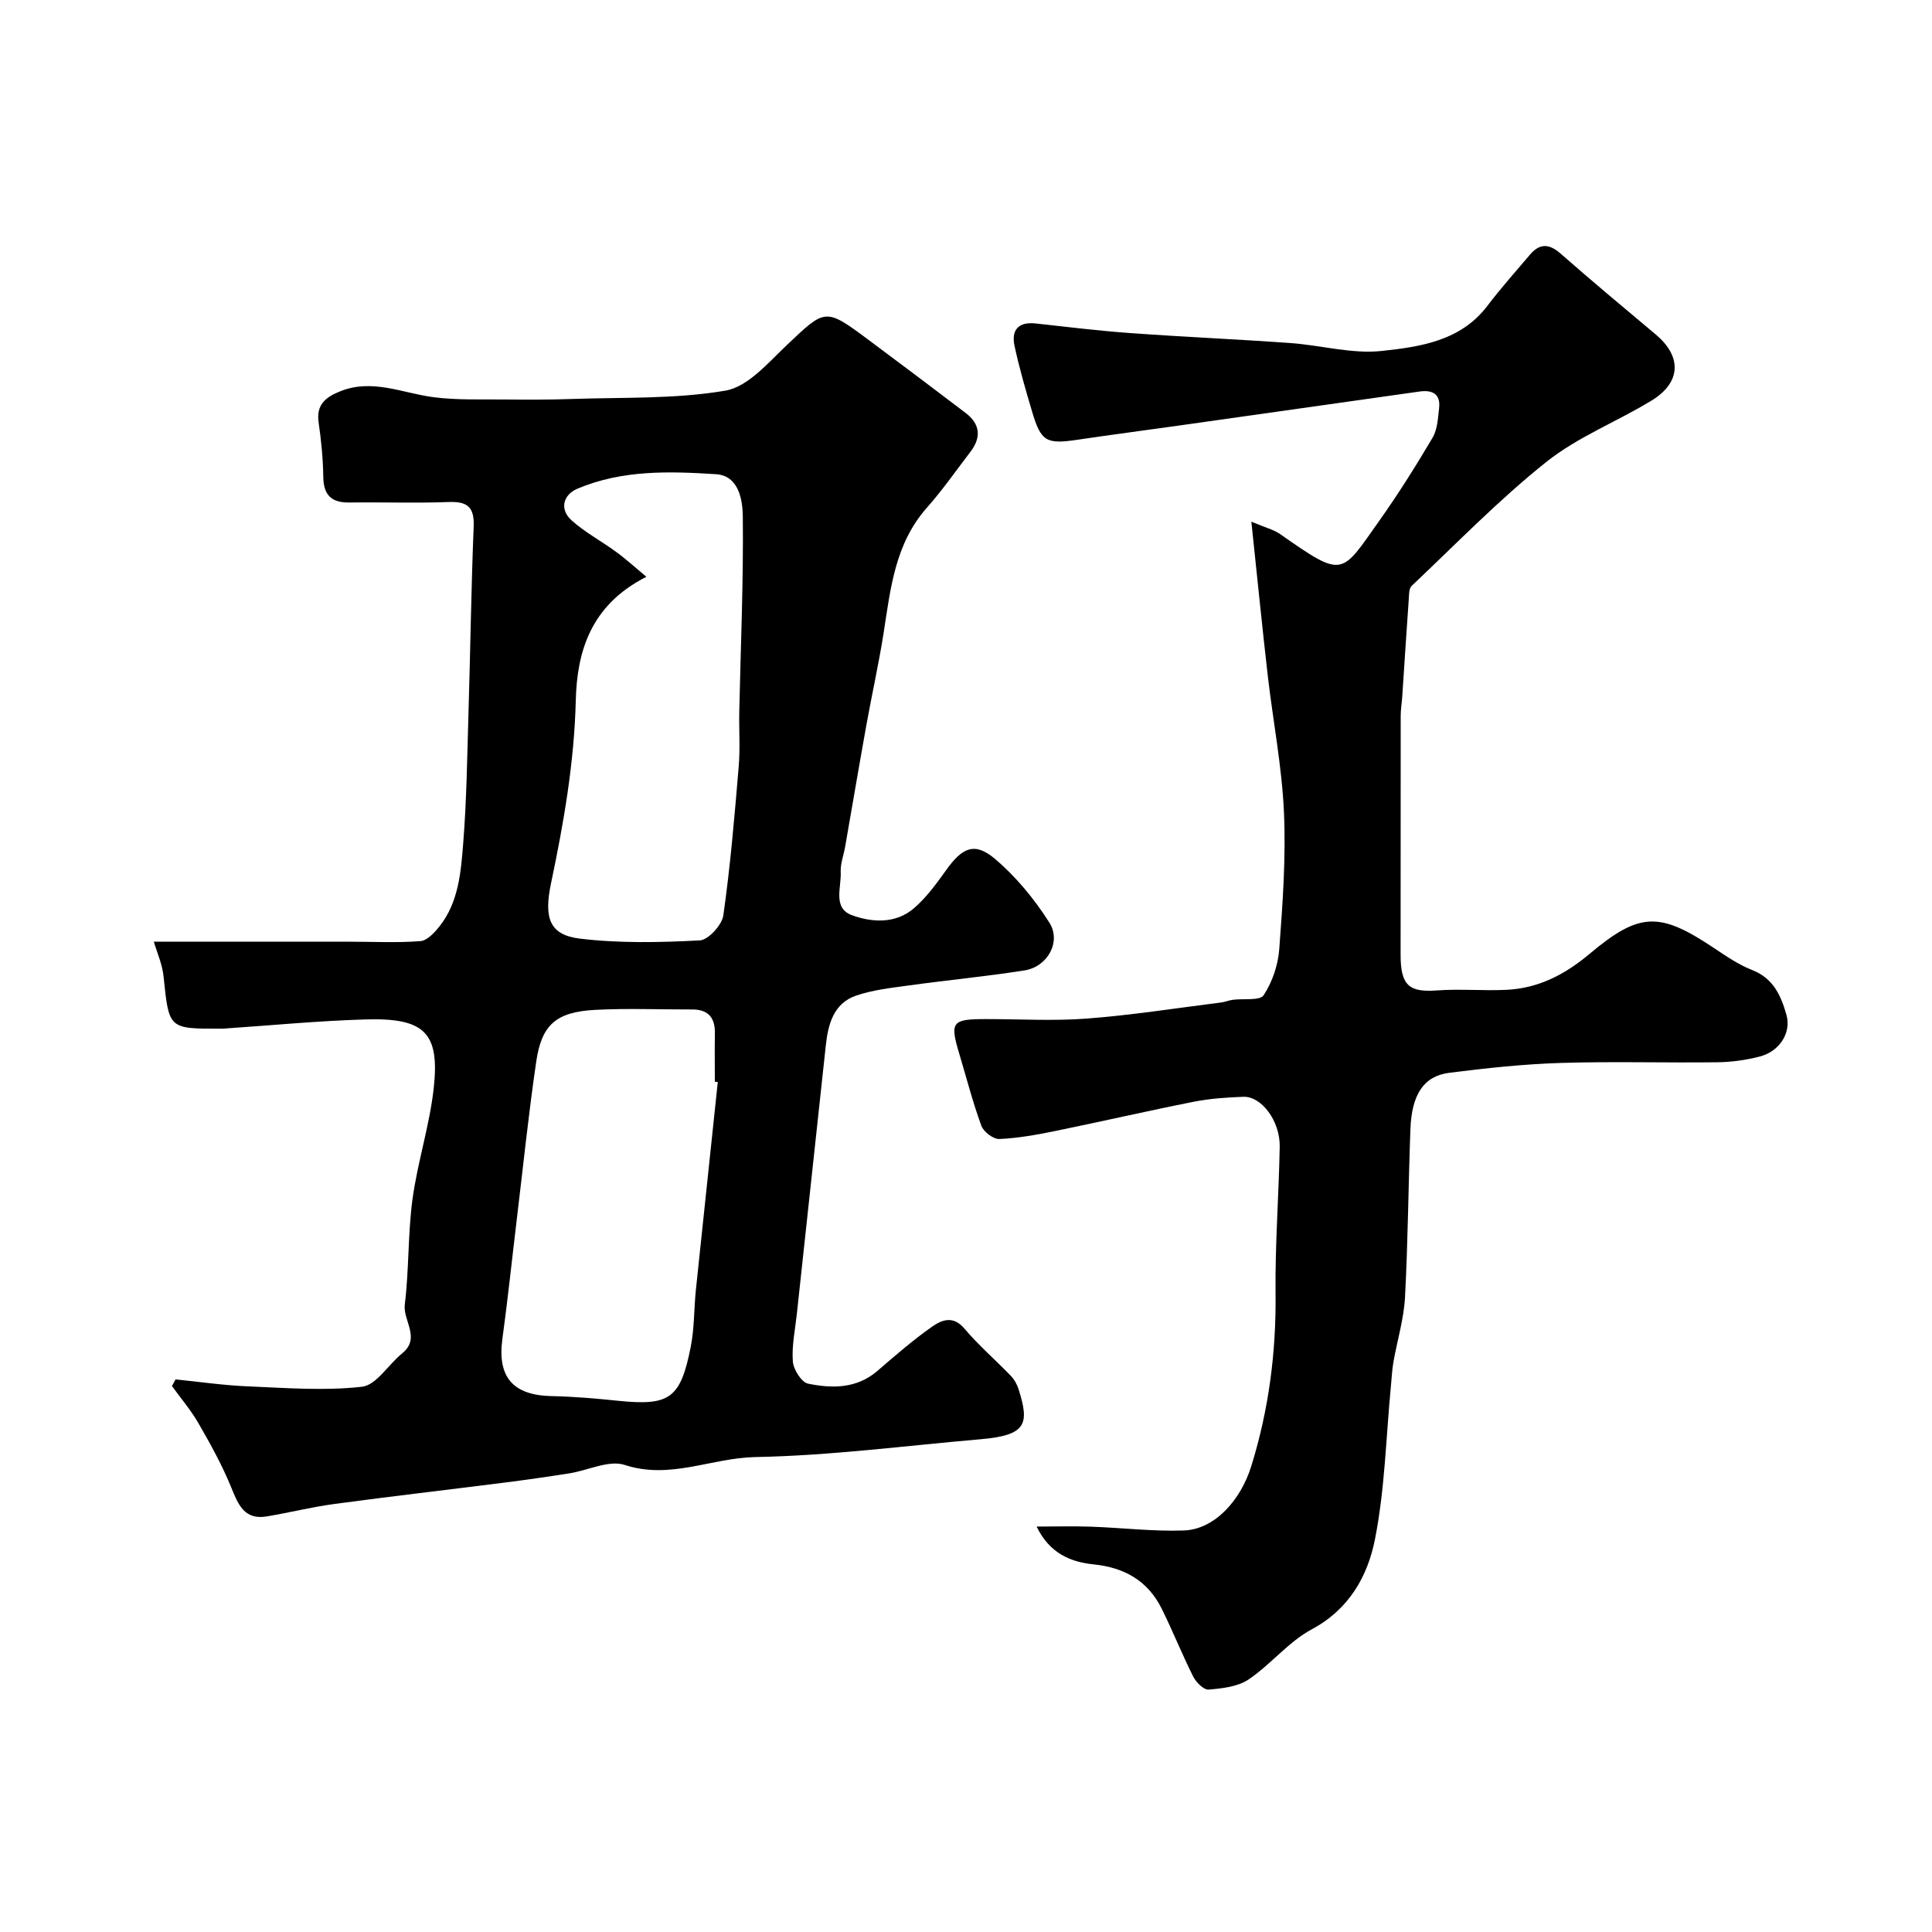 <svg enable-background="new 0 0 400 400" viewBox="0 0 400 400" xmlns="http://www.w3.org/2000/svg"><path d="m31.85 194.97h40.7c4.83 0 9.68.25 14.49-.12 1.4-.11 2.92-1.76 3.95-3.05 3.97-5.02 4.43-11.22 4.91-17.19.71-8.9.82-17.86 1.09-26.8.39-12.93.56-25.87 1.08-38.8.16-4.07-1.32-5.22-5.21-5.07-6.82.26-13.66 0-20.5.1-3.77.06-5.38-1.55-5.43-5.35-.05-3.76-.43-7.55-.97-11.28-.53-3.72 1.59-5.24 4.51-6.41 6.64-2.65 12.85.4 19.26 1.23 4.87.64 9.86.42 14.79.48 4.57.05 9.15.06 13.72-.1 10.67-.38 21.5.05 31.94-1.73 4.66-.79 8.86-5.78 12.73-9.44 8.04-7.61 7.91-7.78 17.06-.96 6.68 4.98 13.35 9.98 19.97 15.03 2.98 2.27 3.27 5.03 1 8-2.98 3.9-5.8 7.95-9.04 11.61-6.61 7.46-7.52 16.74-8.96 25.94-1.01 6.43-2.44 12.79-3.59 19.19-1.5 8.34-2.91 16.7-4.37 25.05-.31 1.77-1.01 3.54-.92 5.28.15 3.13-1.69 7.44 2.32 8.9 4.21 1.54 9.1 1.81 12.87-1.46 2.57-2.23 4.66-5.1 6.66-7.9 3.32-4.65 5.88-5.85 10.05-2.33 4.38 3.7 8.2 8.35 11.29 13.21 2.54 3.99-.38 9.16-5.12 9.91-7.91 1.25-15.9 2-23.84 3.1-3.71.51-7.51.92-11.02 2.11-4.61 1.57-5.8 5.81-6.28 10.19-2.02 18.59-4.02 37.19-6.02 55.79-.35 3.26-1.07 6.56-.82 9.78.13 1.67 1.79 4.31 3.15 4.59 4.99 1.02 10.07 1.06 14.37-2.65 3.65-3.15 7.31-6.33 11.24-9.1 2.01-1.42 4.4-2.46 6.78.37 2.94 3.48 6.43 6.48 9.6 9.77.75.78 1.32 1.85 1.64 2.89 2.2 7.06 1.62 9.41-7.91 10.23-15.56 1.34-31.11 3.4-46.69 3.69-9.01.17-17.59 4.72-26.99 1.63-3.27-1.08-7.6 1.14-11.46 1.74-4.5.71-9.02 1.36-13.54 1.93-11.7 1.49-23.41 2.83-35.1 4.41-4.68.63-9.29 1.78-13.95 2.57-4.69.8-5.96-2.4-7.42-6-1.86-4.57-4.28-8.94-6.75-13.23-1.57-2.74-3.66-5.18-5.52-7.76.25-.46.5-.91.75-1.37 5 .5 9.98 1.24 14.99 1.44 7.88.33 15.84.96 23.61.08 2.98-.34 5.44-4.59 8.28-6.88 3.97-3.2.16-6.76.58-10.17.89-7.21.62-14.57 1.59-21.76 1.05-7.73 3.55-15.29 4.4-23.03 1.26-11.48-1.92-14.55-14.02-14.21-9.88.28-19.73 1.25-29.6 1.91-.17.01-.33 0-.5 0-10.79.04-10.69.03-11.8-10.65-.23-2.6-1.39-5.14-2.03-7.35zm101.98-75.55c-11.61 5.88-14.37 15.57-14.62 25.59-.32 12.9-2.5 25.38-5.13 37.89-1.52 7.24-.27 10.67 5.97 11.43 8.18.99 16.56.8 24.82.37 1.78-.09 4.61-3.19 4.89-5.19 1.45-10.21 2.32-20.51 3.18-30.8.32-3.8.04-7.65.12-11.47.29-13.44.88-26.89.73-40.33-.04-3.36-.81-8.42-5.53-8.73-9.67-.62-19.45-.92-28.71 3-2.97 1.26-3.76 4.25-1.21 6.55 2.76 2.48 6.13 4.27 9.15 6.48 2.01 1.45 3.85 3.13 6.34 5.21zm14.78 104.6c-.2-.02-.41-.04-.61-.06 0-3.33-.05-6.66.01-9.98.06-3.24-1.33-4.99-4.7-4.98-6.68.02-13.38-.27-20.05.08-8.09.43-11.12 3.04-12.24 10.72-1.59 10.83-2.71 21.73-4.02 32.61-1 8.28-1.86 16.57-2.99 24.83-1.07 7.87 2.2 11.65 10.22 11.81 4.6.09 9.2.5 13.78.97 10.61 1.08 12.88-.43 15-11.18.76-3.83.66-7.83 1.06-11.74 1.5-14.37 3.03-28.72 4.54-43.08z" fill="#000001"/><path d="m214.62 316.06c3.73 0 7.46-.11 11.18.02 6.44.22 12.88 1.01 19.3.79 6.45-.23 11.8-6.34 13.96-13.31 3.64-11.72 5.17-23.6 5.03-35.85-.11-10.09.68-20.19.86-30.3.1-5.31-3.77-10.47-7.53-10.33-3.43.13-6.89.36-10.25 1.02-9.58 1.9-19.1 4.1-28.68 6.06-3.83.78-7.71 1.49-11.59 1.66-1.24.05-3.26-1.49-3.72-2.74-1.79-4.88-3.08-9.94-4.58-14.93-1.97-6.57-1.53-7.16 5.49-7.16 7-.01 14.03.43 20.99-.11 9.28-.71 18.51-2.17 27.76-3.33.8-.1 1.58-.44 2.38-.55 2.21-.3 5.62.24 6.41-.96 1.8-2.74 2.99-6.27 3.23-9.57.7-9.4 1.39-18.88.97-28.28-.42-9.46-2.26-18.85-3.35-28.28-1.16-10.1-2.16-20.22-3.4-31.9 3.03 1.28 4.67 1.66 5.96 2.57 13.21 9.26 12.56 8.47 20.47-2.68 3.96-5.58 7.61-11.39 11.09-17.28 1.01-1.71 1.11-4.04 1.35-6.12.34-2.96-1.41-3.81-4.04-3.44-16.33 2.31-32.66 4.62-48.99 6.93-7.29 1.03-14.59 1.98-21.87 3.06-6.41.95-7.52.39-9.36-5.81-1.34-4.5-2.65-9.02-3.64-13.6-.71-3.29.77-5.07 4.39-4.67 6.52.72 13.04 1.52 19.58 1.99 11.02.8 22.07 1.27 33.09 2.06 6.35.45 12.79 2.31 18.98 1.64 7.94-.86 16.33-2.05 21.86-9.34 2.77-3.65 5.84-7.09 8.81-10.59 2.01-2.37 3.95-2.32 6.34-.23 6.47 5.68 13.09 11.21 19.69 16.74 5.45 4.56 5.3 9.93-.85 13.69-7.18 4.38-15.28 7.52-21.78 12.7-9.86 7.86-18.7 16.99-27.89 25.67-.59.56-.54 1.9-.61 2.9-.47 6.67-.9 13.35-1.34 20.02-.09 1.32-.32 2.63-.32 3.95-.02 16.49 0 32.99-.02 49.48-.01 6.38 1.76 7.83 7.5 7.41 4.81-.36 9.67.11 14.49-.13 6.59-.33 12.07-3.19 17.13-7.44 10.35-8.7 14.5-8.72 25.67-1.27 2.58 1.72 5.19 3.52 8.05 4.64 4.38 1.72 5.95 5.37 7.05 9.28 1.04 3.7-1.46 7.55-5.52 8.6-2.82.73-5.8 1.15-8.72 1.19-10.83.14-21.67-.2-32.49.14-7.71.24-15.42 1.07-23.08 2.04-5.3.67-7.79 4.5-8.05 11.71-.43 11.59-.5 23.2-1.12 34.78-.24 4.49-1.61 8.92-2.4 13.4-.28 1.61-.35 3.26-.51 4.89-1.02 10.62-1.25 21.4-3.31 31.81-1.5 7.59-5.33 14.48-13.08 18.63-4.82 2.58-8.47 7.27-13.08 10.38-2.24 1.51-5.44 1.86-8.27 2.1-1.01.09-2.59-1.49-3.19-2.68-2.33-4.62-4.24-9.46-6.55-14.1-2.86-5.73-7.66-8.48-14.05-9.14-4.7-.47-9.12-2.22-11.83-7.83z" fill="#000001"/></svg>